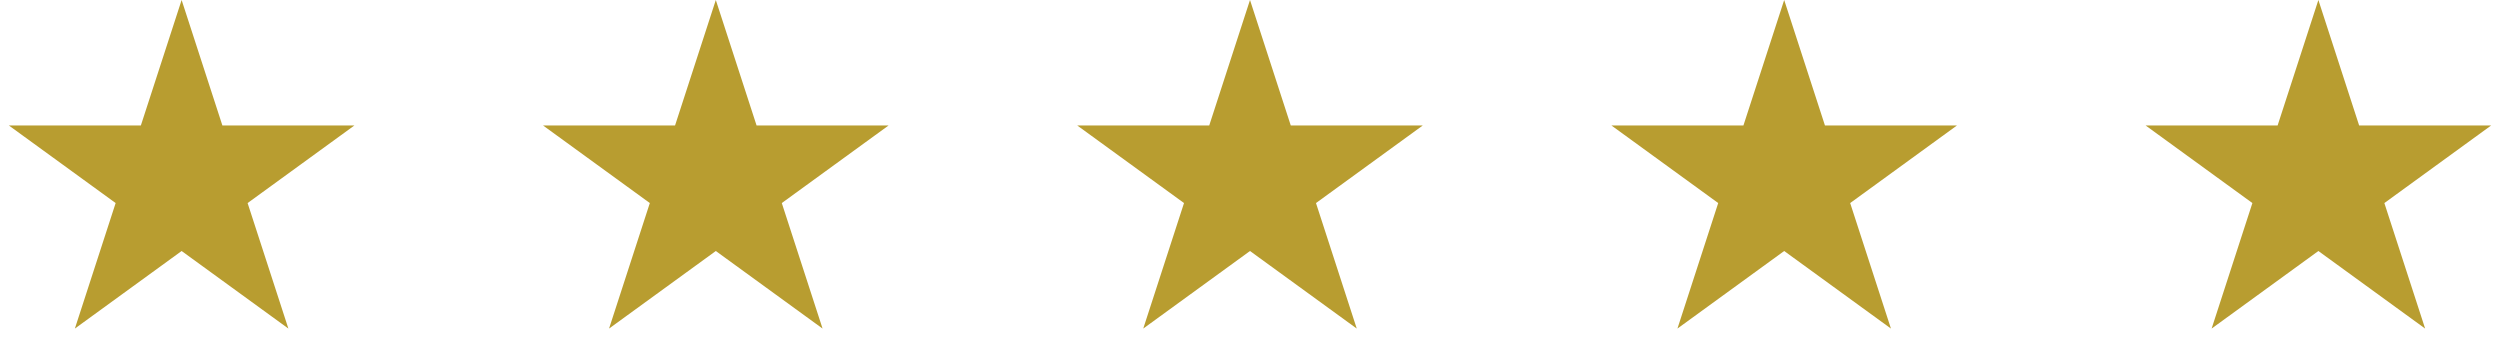 <svg xmlns="http://www.w3.org/2000/svg" width="117" height="17" viewBox="0 0 117 17" fill="none"><path d="M8.5 0L10.408 5.873L16.584 5.873L11.588 9.503L13.496 15.377L8.5 11.747L3.504 15.377L5.412 9.503L0.416 5.873L6.592 5.873L8.5 0Z" fill="#B89D30"></path><path d="M33.5 0L35.408 5.873L41.584 5.873L36.588 9.503L38.496 15.377L33.5 11.747L28.504 15.377L30.412 9.503L25.416 5.873L31.592 5.873L33.5 0Z" fill="#B89D30"></path><path d="M58.5 0L60.408 5.873L66.584 5.873L61.588 9.503L63.496 15.377L58.5 11.747L53.504 15.377L55.412 9.503L50.416 5.873L56.592 5.873L58.5 0Z" fill="#B89D30"></path><path d="M83.5 0L85.408 5.873L91.584 5.873L86.588 9.503L88.496 15.377L83.5 11.747L78.504 15.377L80.412 9.503L75.416 5.873L81.592 5.873L83.5 0Z" fill="#B89D30"></path><path d="M108.5 0L110.408 5.873L116.584 5.873L111.588 9.503L113.496 15.377L108.5 11.747L103.504 15.377L105.412 9.503L100.416 5.873L106.592 5.873L108.5 0Z" fill="#B89D30"></path></svg>